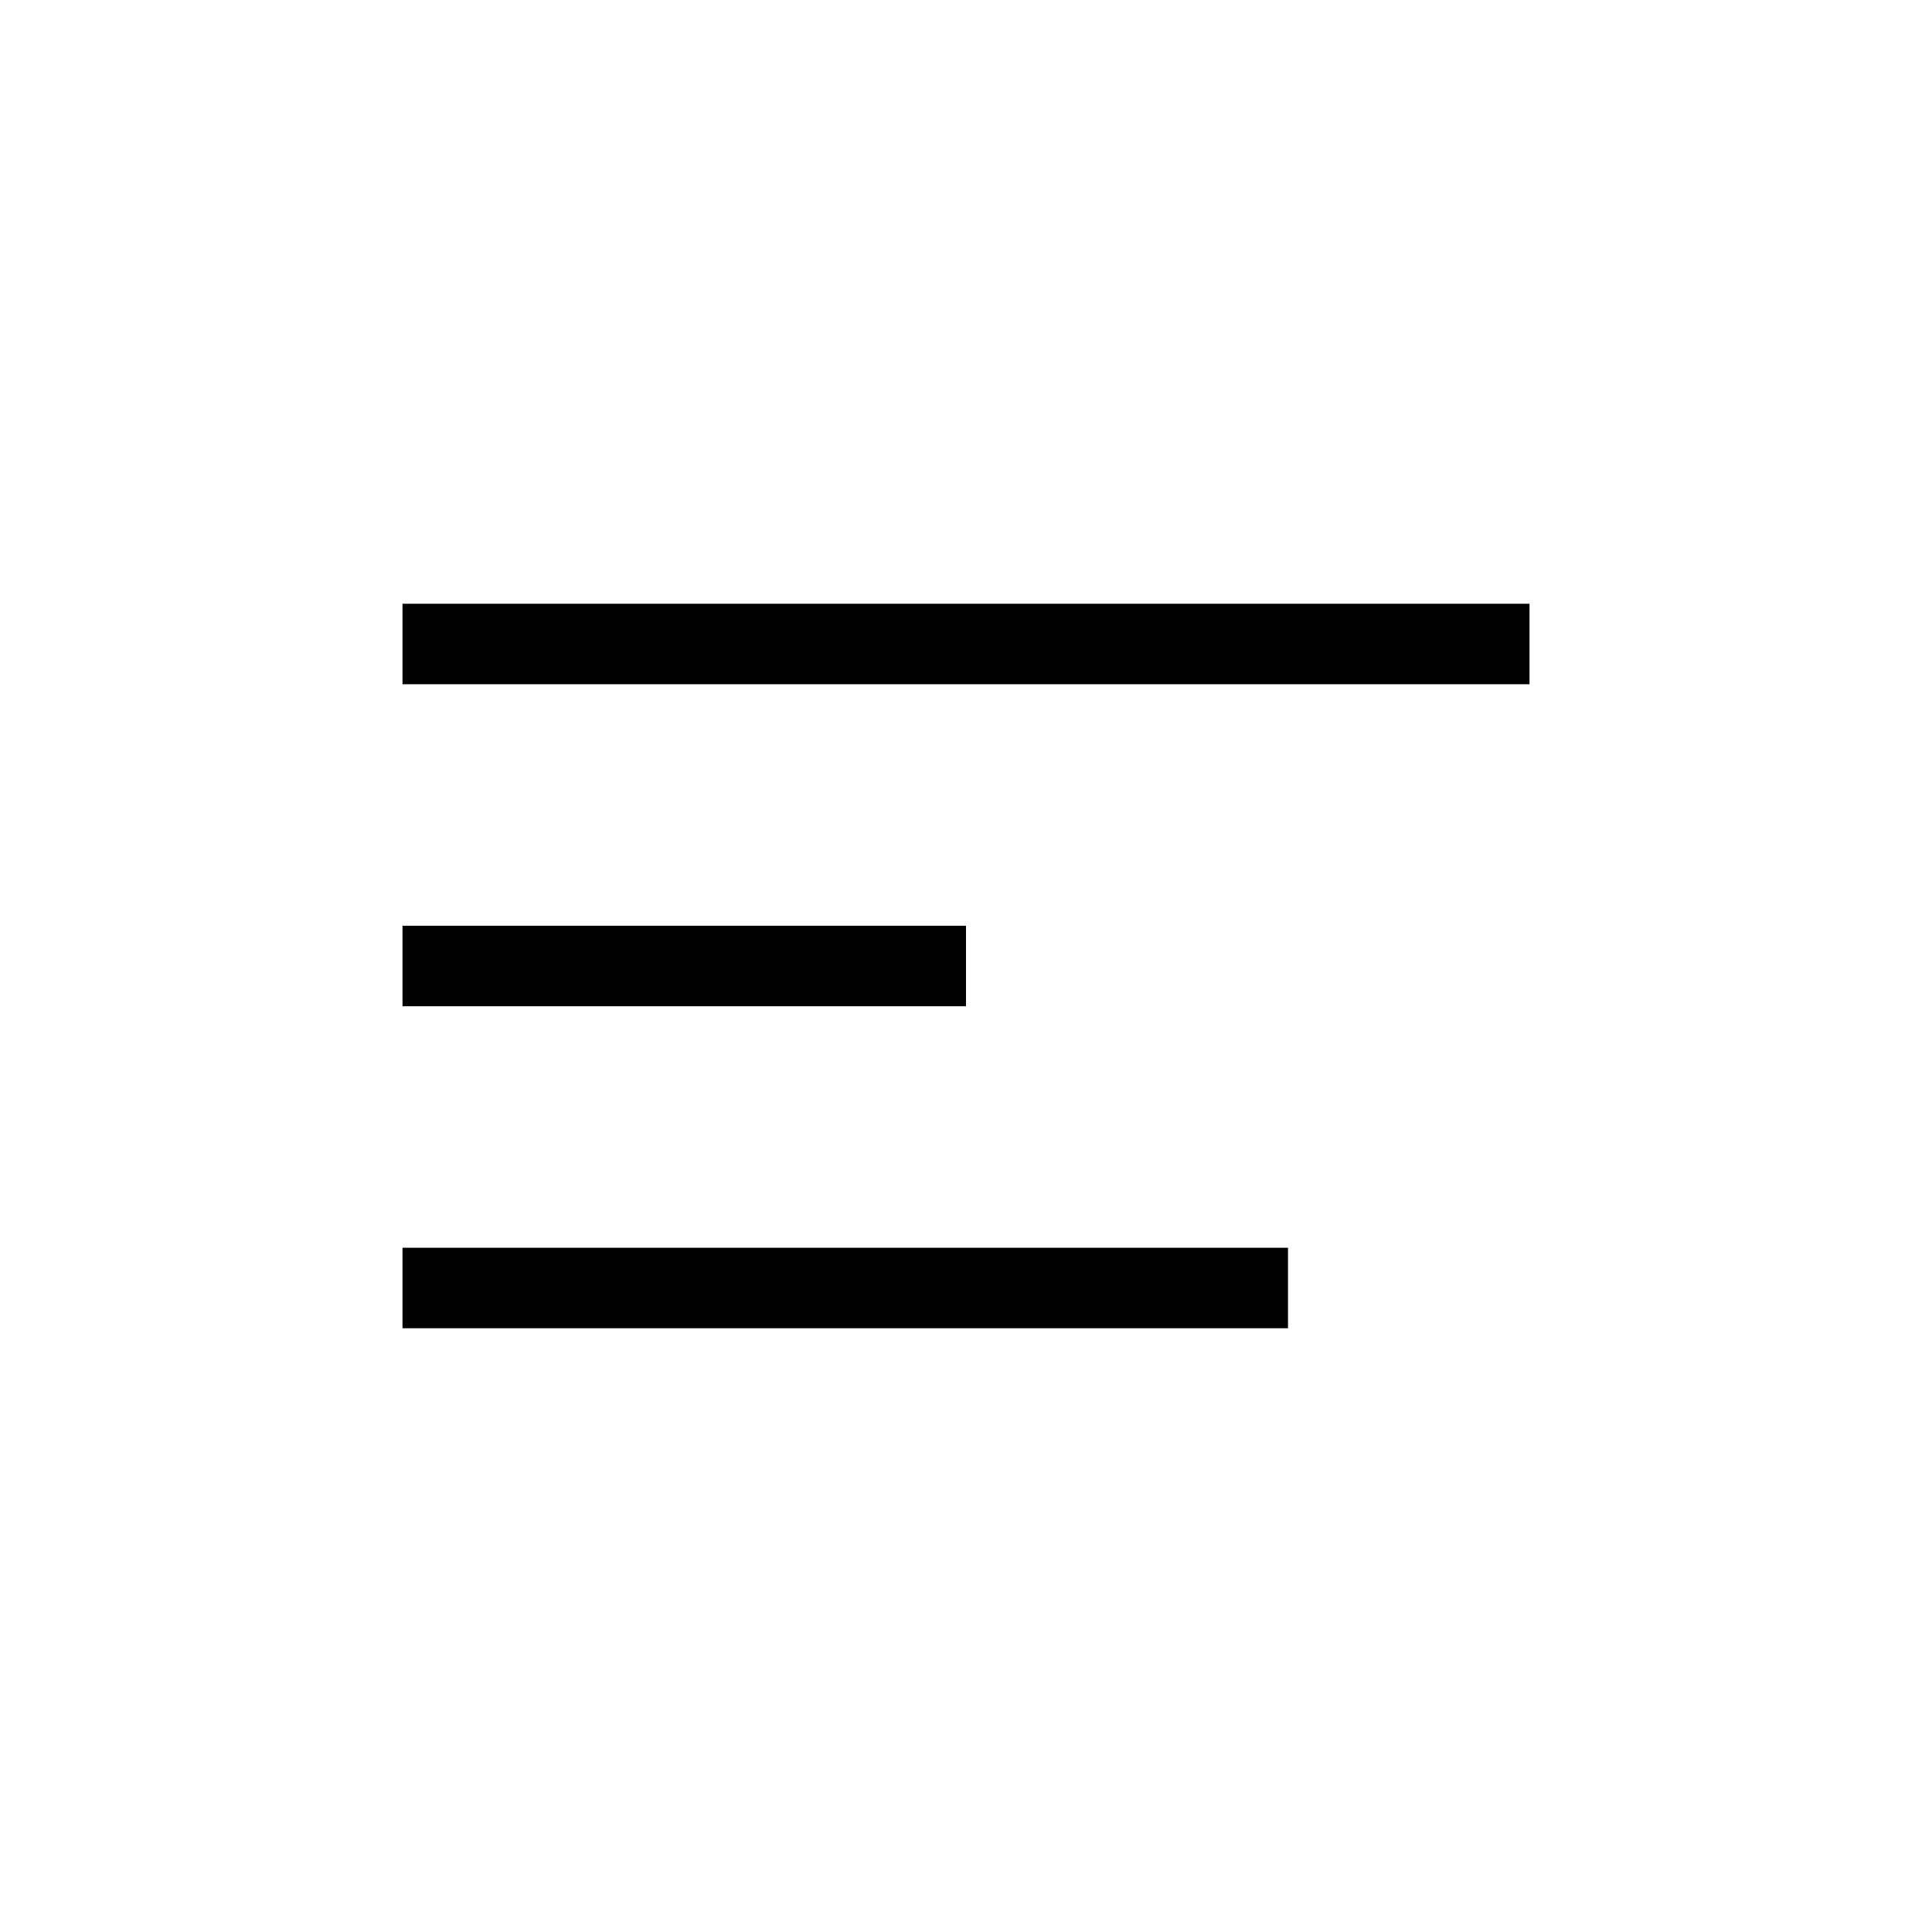 <svg width="24" height="24" viewBox="0 0 24 24" fill="none" xmlns="http://www.w3.org/2000/svg">
<path d="M5 8H19" stroke="black"/>
<path d="M5 12H12" stroke="black"/>
<path d="M5 16H16" stroke="black"/>
</svg>
